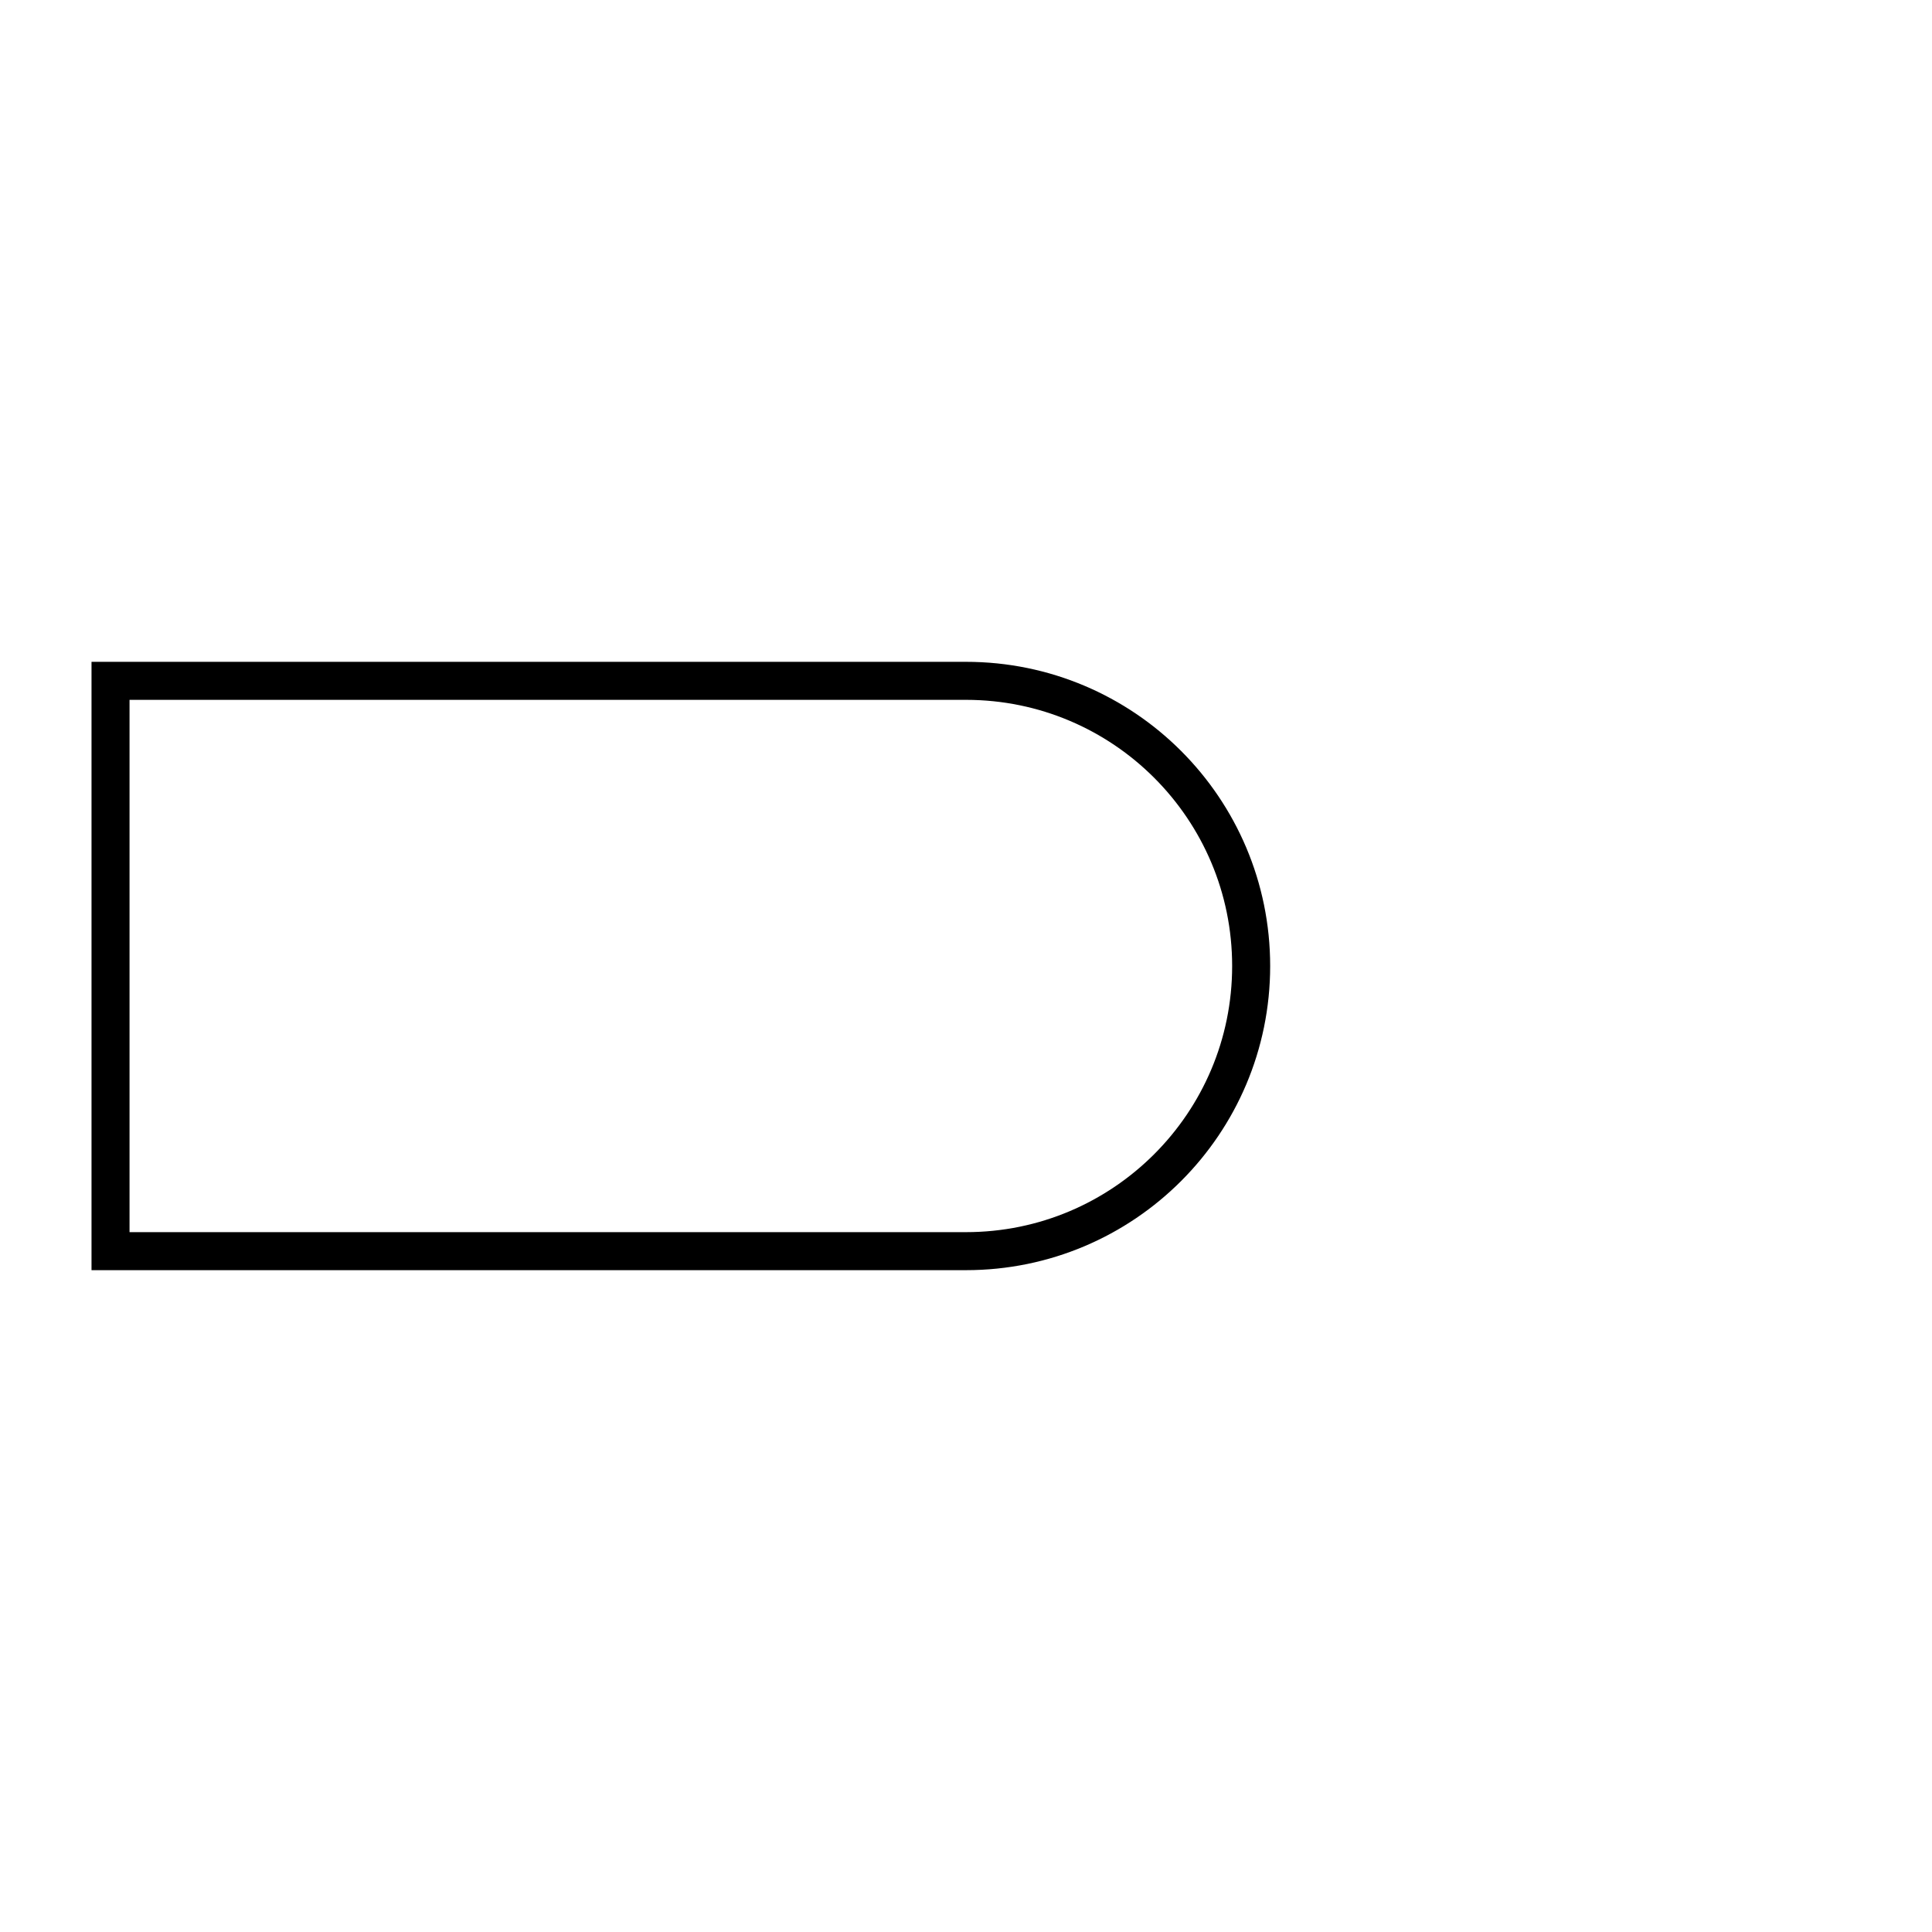 <?xml version="1.0" encoding="UTF-8"?>
<!-- Uploaded to: ICON Repo, www.iconrepo.com, Generator: ICON Repo Mixer Tools -->
<svg width="800px" height="800px" version="1.1" viewBox="144 144 512 512" xmlns="http://www.w3.org/2000/svg">
 <defs>
  <clipPath id="a">
   <path d="m148.09 267h384.91v266h-384.91z"/>
  </clipPath>
 </defs>
 <g clip-path="url(#a)">
  <path transform="matrix(-9.25e-16 5.038 -5.038 -9.25e-16 576.33 223.67)" d="m35 20c8.284 0 15 6.716 15 15v45h-30v-45c0-8.284 6.716-15 15.001-15z" fill="none" stroke="#000000" stroke-width="2"/>
 </g>
</svg>